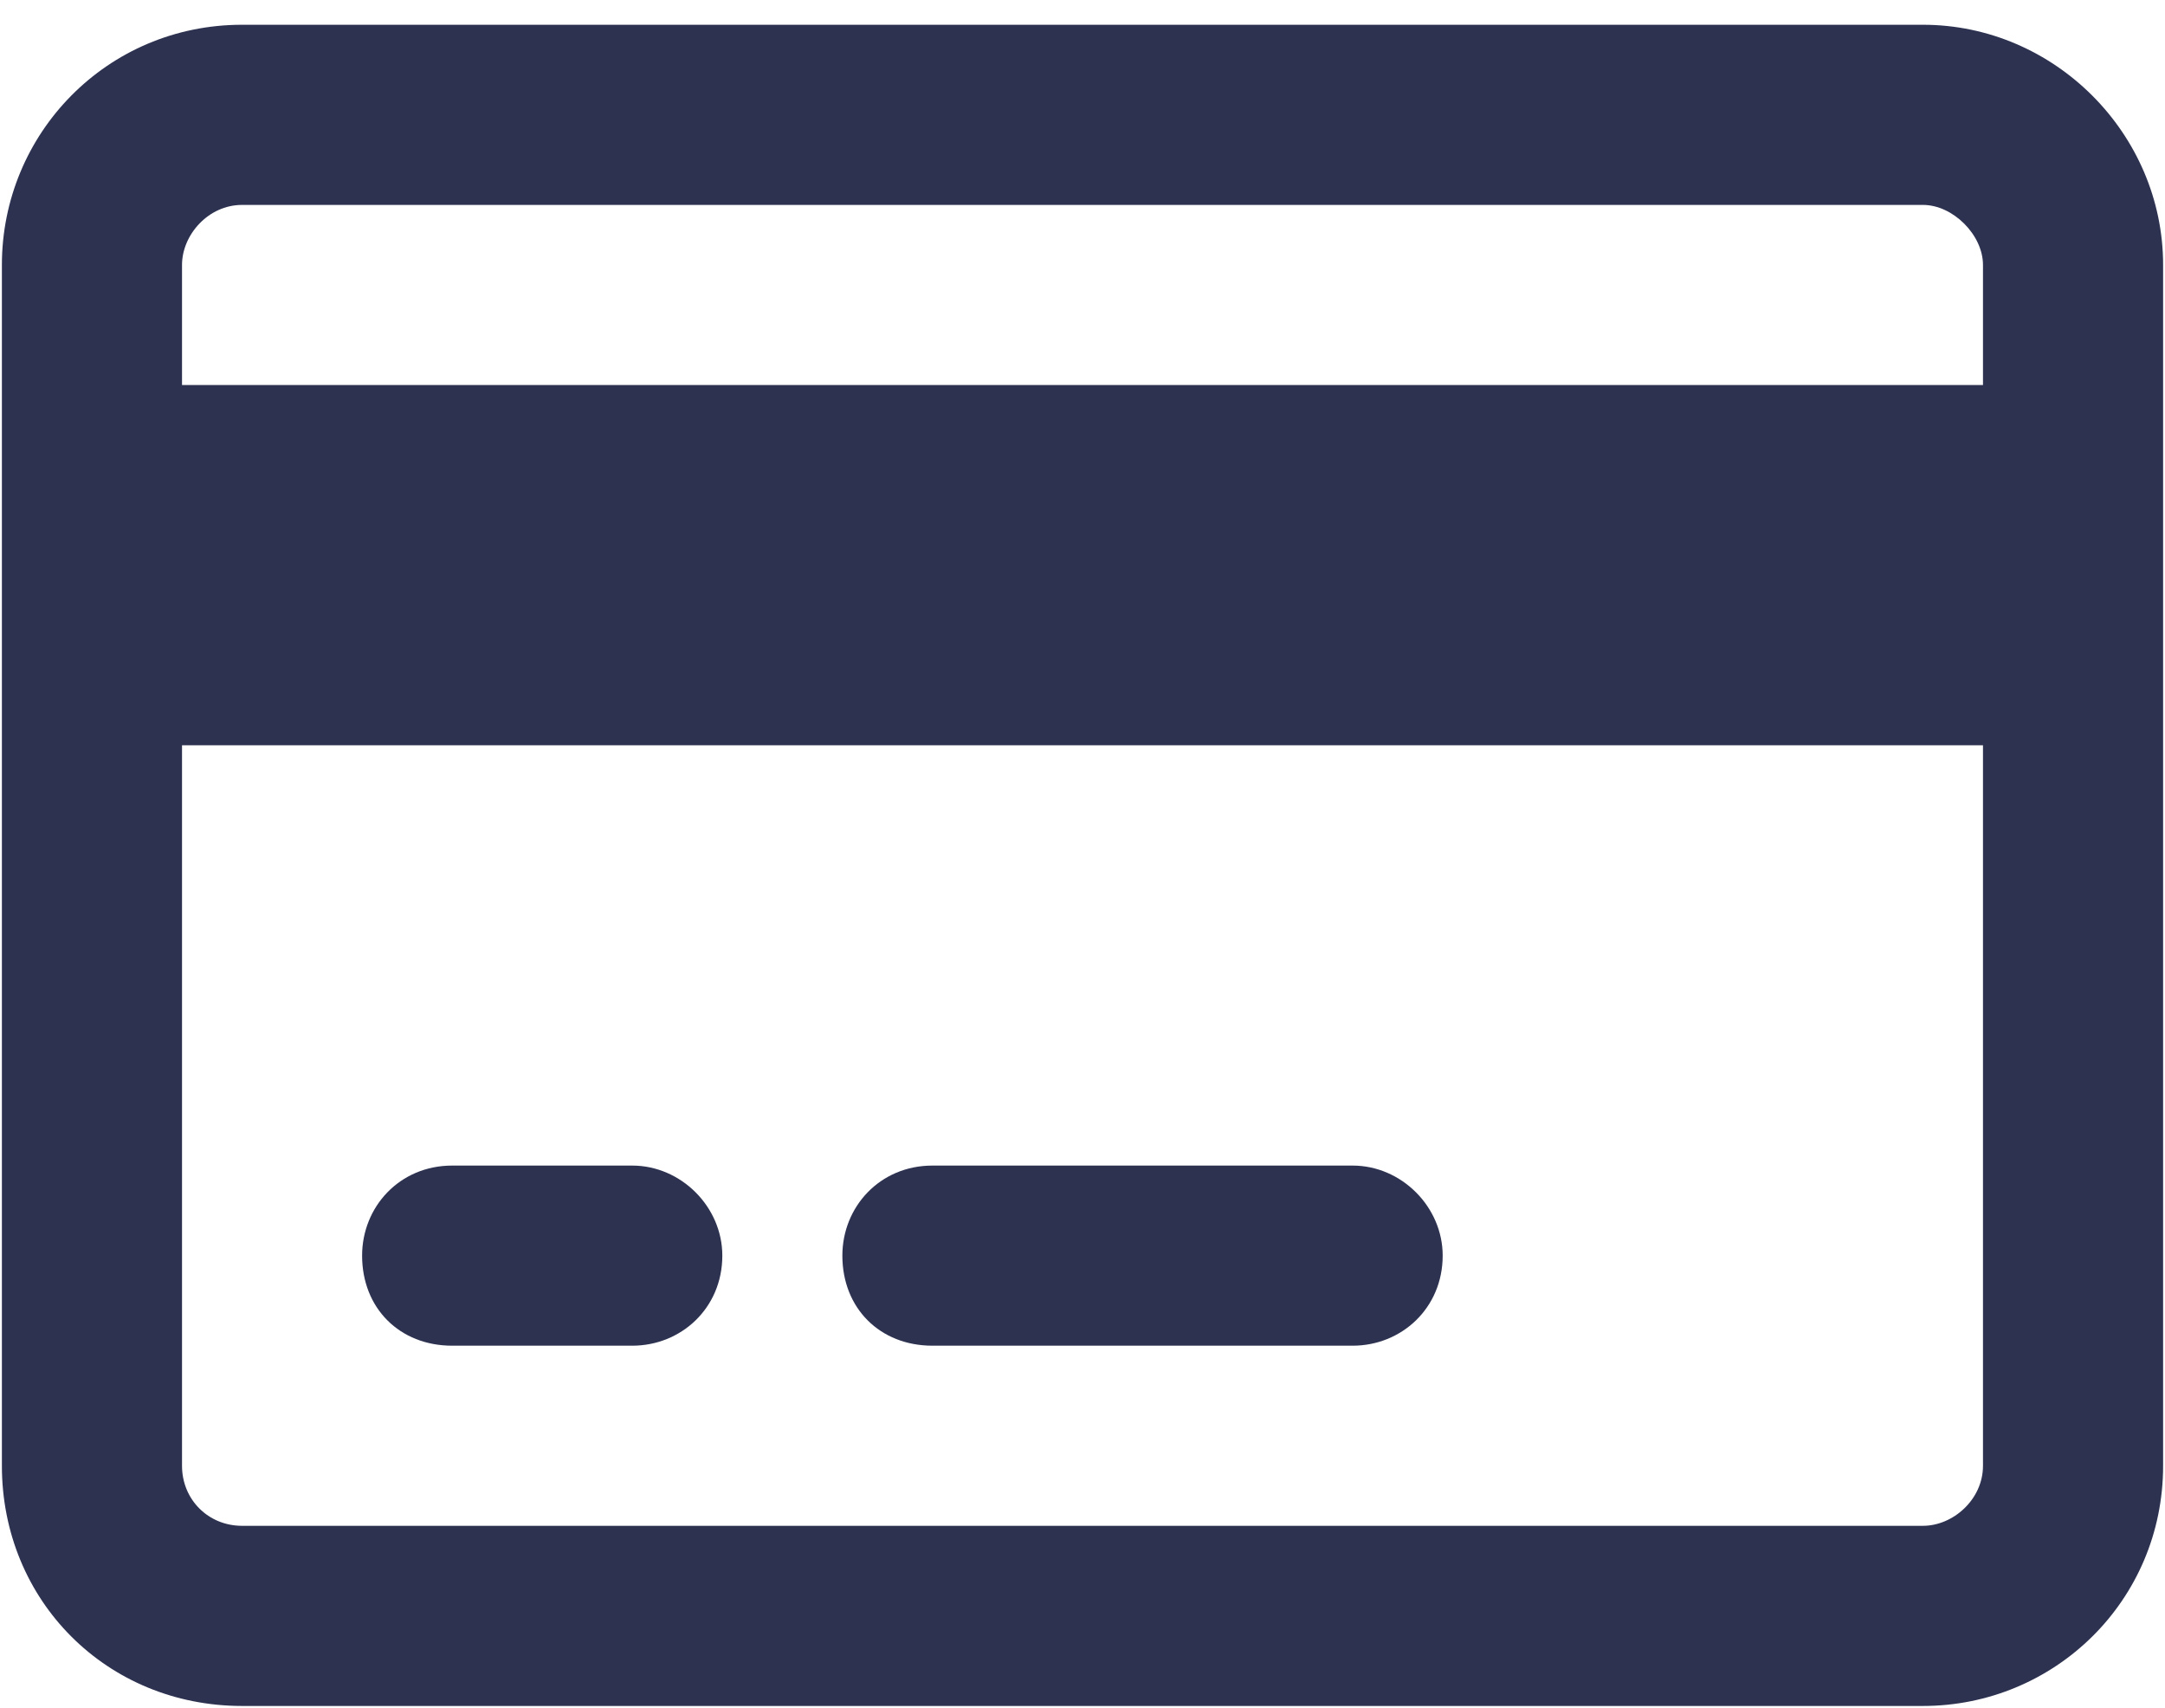 <svg width="71" height="56" viewBox="0 0 71 56" fill="none" xmlns="http://www.w3.org/2000/svg">
<path d="M20.734 38.219C22.334 38.219 23.688 39.572 23.688 41.172C23.688 42.895 22.334 44.125 20.734 44.125H14.828C13.105 44.125 11.875 42.895 11.875 41.172C11.875 39.572 13.105 38.219 14.828 38.219H20.734ZM44.359 38.219C45.959 38.219 47.312 39.572 47.312 41.172C47.312 42.895 45.959 44.125 44.359 44.125H30.578C28.855 44.125 27.625 42.895 27.625 41.172C27.625 39.572 28.855 38.219 30.578 38.219H44.359ZM63.062 0.812C67.369 0.812 70.938 4.381 70.938 8.688V48.062C70.938 52.492 67.369 55.938 63.062 55.938H7.938C3.508 55.938 0.062 52.492 0.062 48.062V8.688C0.062 4.381 3.508 0.812 7.938 0.812H63.062ZM63.062 6.719H7.938C6.83 6.719 5.969 7.703 5.969 8.688V12.625H65.031V8.688C65.031 7.703 64.047 6.719 63.062 6.719ZM65.031 24.438H5.969V48.062C5.969 49.17 6.83 50.031 7.938 50.031H63.062C64.047 50.031 65.031 49.17 65.031 48.062V24.438Z" fill="#2D3250"/>
</svg>
